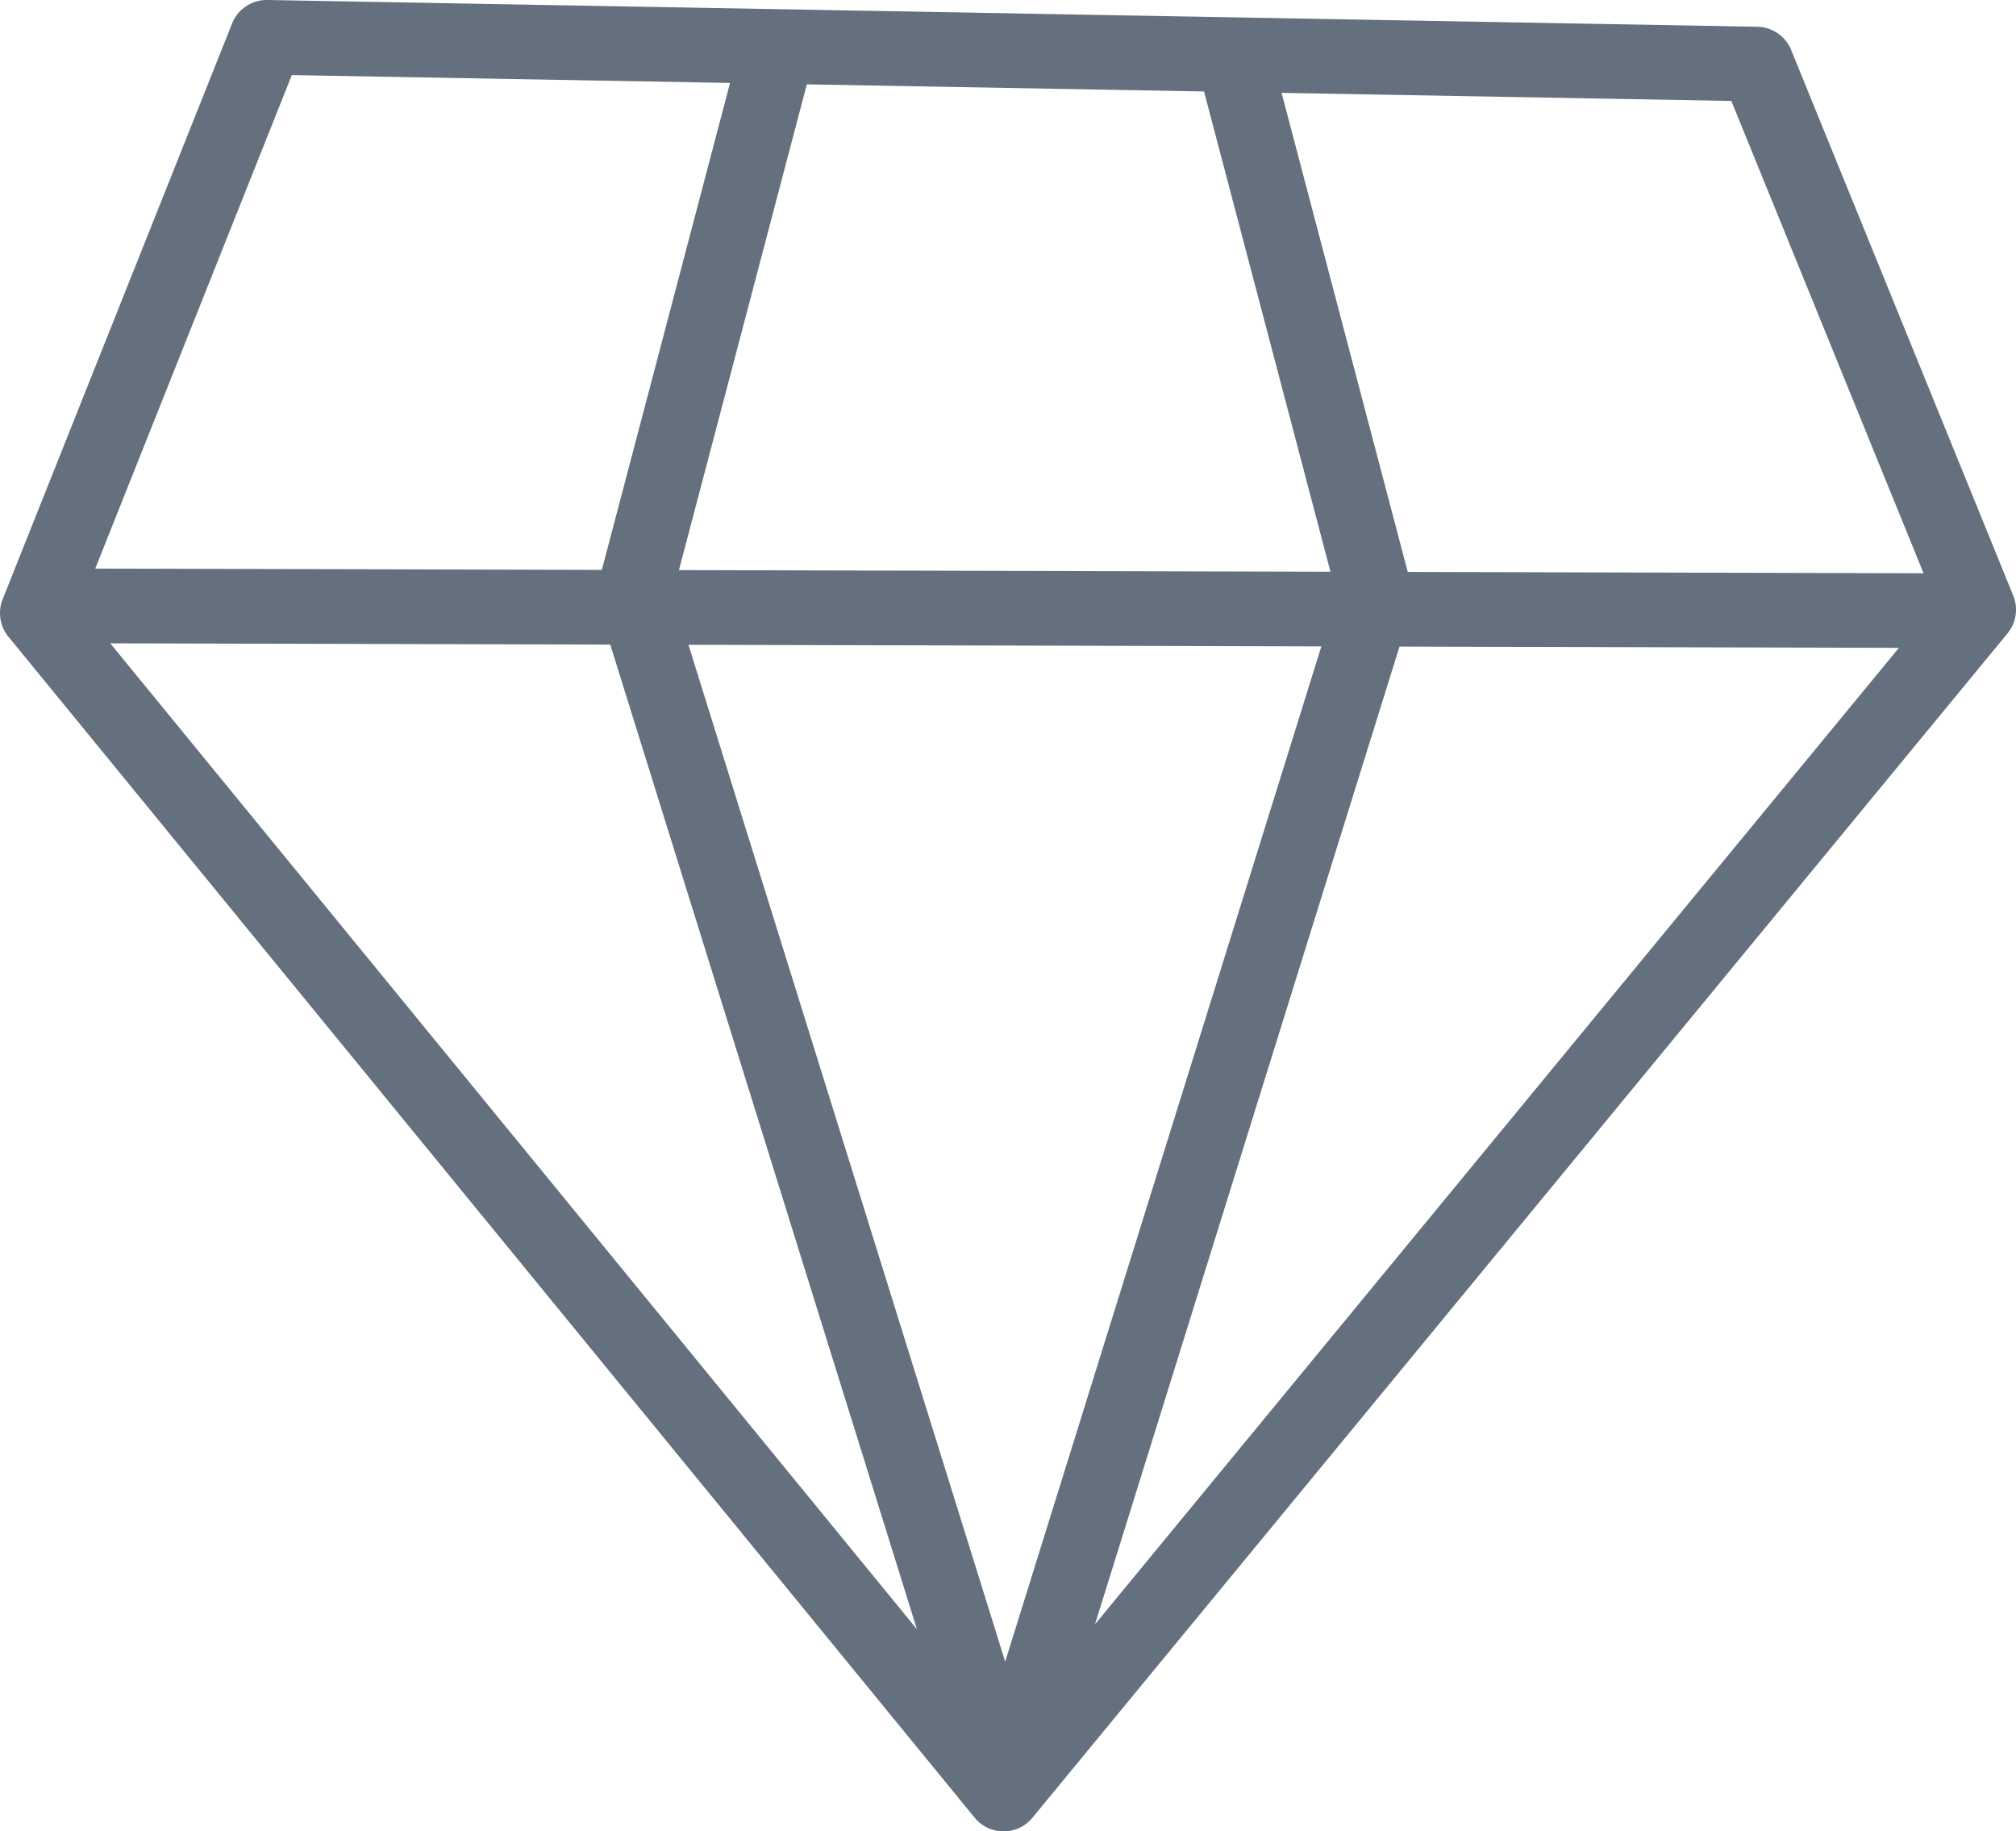 <svg id="Grupo_5228" data-name="Grupo 5228" xmlns="http://www.w3.org/2000/svg" xmlns:xlink="http://www.w3.org/1999/xlink" width="1246.112" height="1131.708" viewBox="0 0 1246.112 1131.708">
  <defs>
    <clipPath id="clip-path">
      <rect id="Rectángulo_1319" data-name="Rectángulo 1319" width="1246.112" height="1131.708" fill="none"/>
    </clipPath>
  </defs>
  <g id="Grupo_5126" data-name="Grupo 5126" transform="translate(0 0)" clip-path="url(#clip-path)">
    <path id="Trazado_2289" data-name="Trazado 2289" d="M58.869,351.376l313.131.8L451.245,51.269l-270.87-4.863Zm360.792.92,402.715,1.012L744.22,56.53l-245.513-4.4Zm372.5-294.907,77.972,296.042,318.837.828L1070.159,62.39Zm-115.34,946.357,496.9-603.39-308.682-.8Zm-110.078,3.037L377.2,398.332l-309.051-.782Zm54.564,20.034L816.746,399.436l-391.2-.982ZM165.3,0a23.039,23.039,0,0,0-21.844,14.511L1.636,370.321A23.119,23.119,0,0,0,5.21,393.484l597.239,729.775a23.091,23.091,0,0,0,35.665.061l602.731-731.892a23.06,23.06,0,0,0,3.559-23.363L1107.144,30.9A23.076,23.076,0,0,0,1086.2,16.54Z" transform="translate(0.005 -0.006)" fill="#64707d" fill-rule="evenodd"/>
  </g>
</svg>
